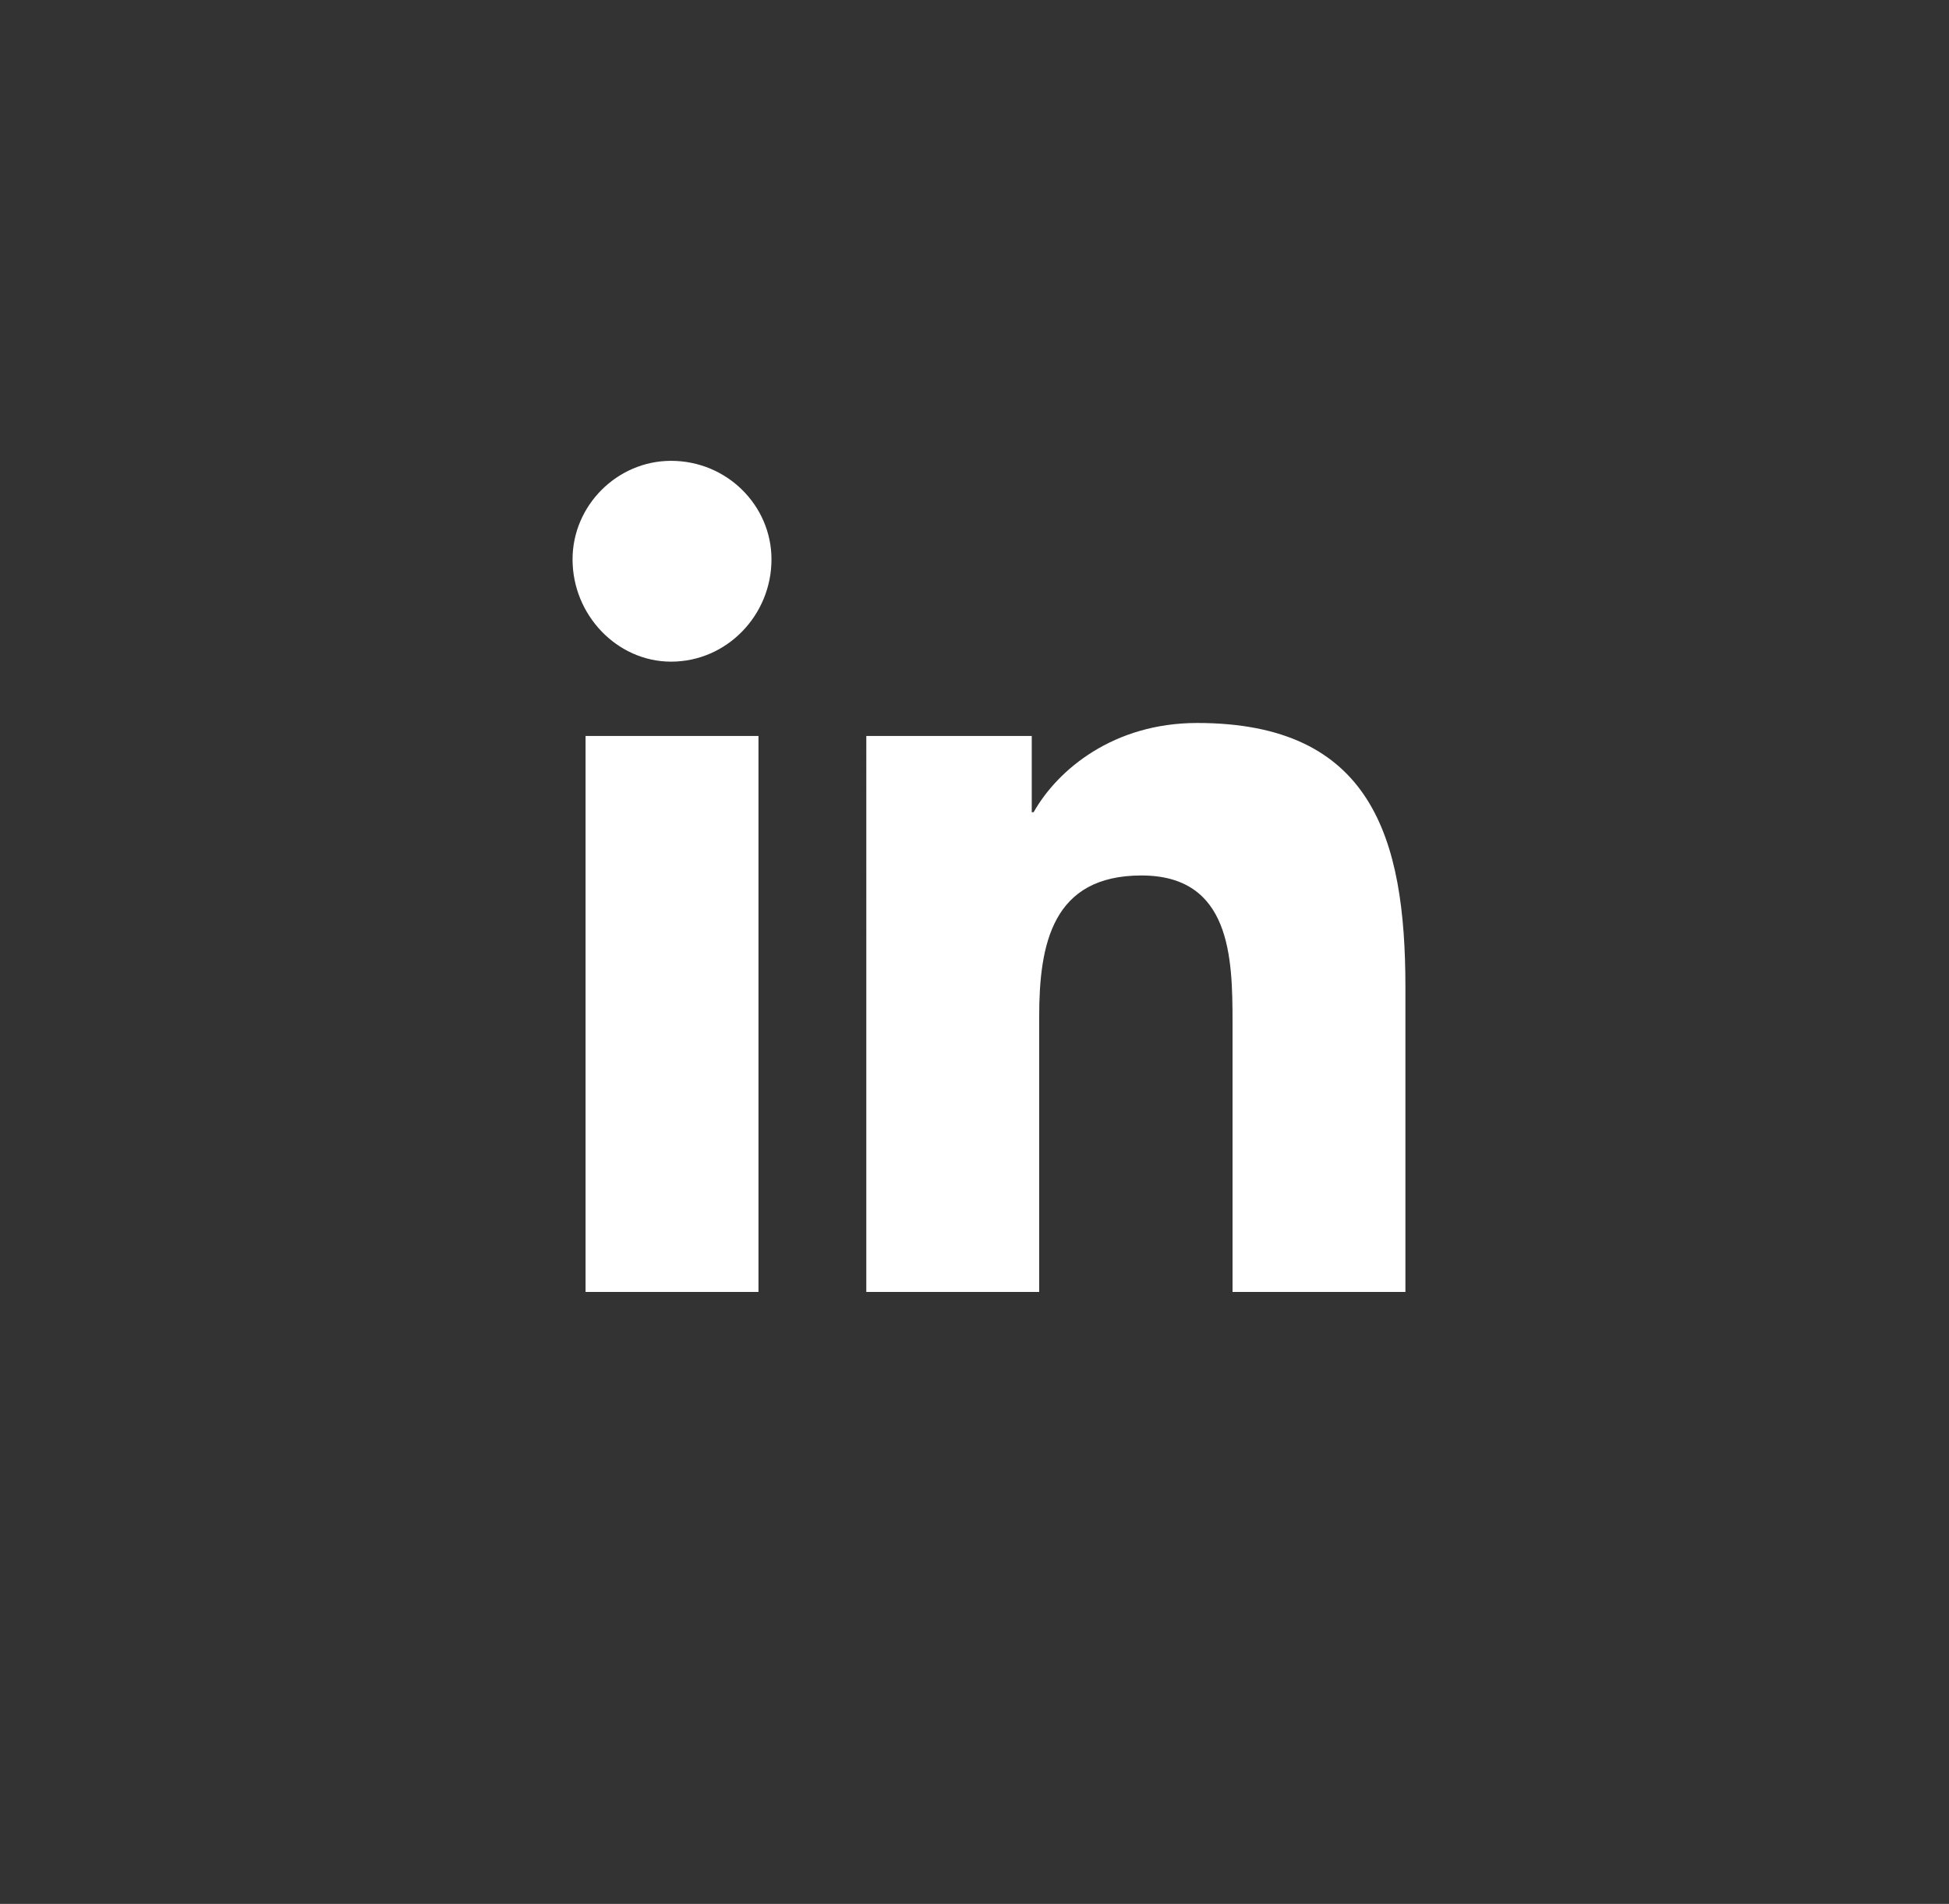 <svg xmlns="http://www.w3.org/2000/svg" width="43" height="42" fill="none" viewBox="0 0 43 42"><rect x="0" y="0" width="43" height="42" fill="#333333" stroke="none"/><path fill="#fff" d="M16.734 28.5h-3.815V16.236h3.815V28.5Zm-1.928-13.904c-1.19 0-2.174-1.026-2.174-2.256 0-1.19.985-2.174 2.174-2.174 1.23 0 2.215.984 2.215 2.174 0 1.23-.984 2.256-2.215 2.256ZM30.966 28.5h-3.773v-5.947c0-1.436-.041-3.24-2.01-3.24-1.969 0-2.256 1.517-2.256 3.117v6.07h-3.814V16.236h3.65v1.682h.041c.533-.943 1.764-1.969 3.61-1.969 3.855 0 4.593 2.543 4.593 5.824V28.5h-.04Z"/></svg>